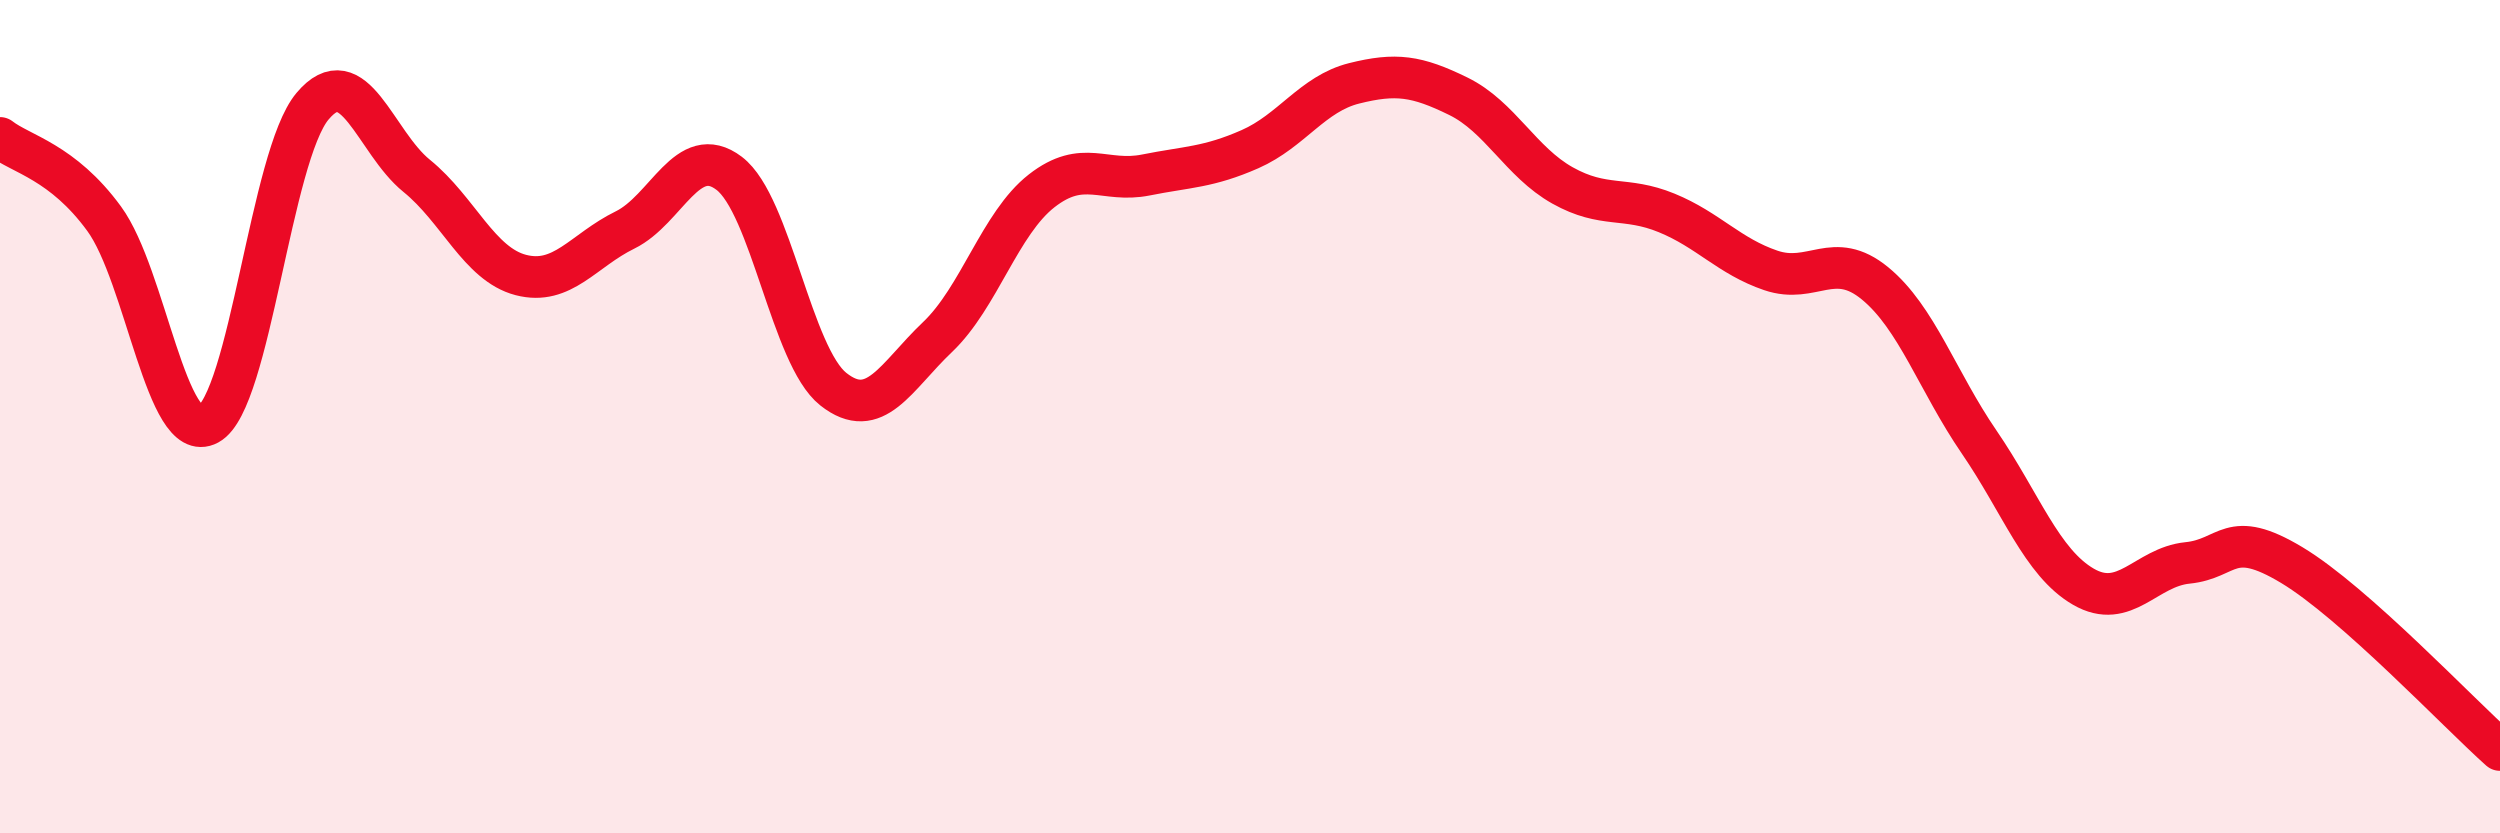 
    <svg width="60" height="20" viewBox="0 0 60 20" xmlns="http://www.w3.org/2000/svg">
      <path
        d="M 0,3.31 C 0.5,3.7 1.5,3.88 2.5,5.25 C 3.5,6.62 4,10.72 5,10.18 C 6,9.64 6.5,3.74 7.5,2.55 C 8.5,1.36 9,3.41 10,4.22 C 11,5.03 11.5,6.34 12.5,6.6 C 13.5,6.86 14,6.01 15,5.52 C 16,5.03 16.5,3.4 17.5,4.16 C 18.5,4.92 19,8.55 20,9.34 C 21,10.13 21.5,9.04 22.5,8.09 C 23.5,7.14 24,5.36 25,4.58 C 26,3.8 26.5,4.4 27.5,4.2 C 28.5,4 29,4.02 30,3.58 C 31,3.14 31.5,2.25 32.5,2 C 33.5,1.75 34,1.82 35,2.31 C 36,2.8 36.5,3.89 37.5,4.45 C 38.5,5.01 39,4.7 40,5.11 C 41,5.52 41.5,6.15 42.5,6.49 C 43.5,6.83 44,5.98 45,6.8 C 46,7.62 46.5,9.15 47.5,10.61 C 48.5,12.07 49,13.5 50,14.08 C 51,14.66 51.5,13.61 52.5,13.51 C 53.5,13.41 53.5,12.66 55,13.56 C 56.5,14.46 59,17.11 60,18L60 20L0 20Z"
        fill="#EB0A25"
        opacity="0.1"
        stroke-linecap="round"
        stroke-linejoin="round"
      />
      <path
        d="M 0,3.31 C 0.5,3.7 1.5,3.88 2.5,5.25 C 3.5,6.62 4,10.72 5,10.18 C 6,9.64 6.5,3.74 7.5,2.55 C 8.5,1.36 9,3.41 10,4.22 C 11,5.03 11.5,6.34 12.5,6.6 C 13.5,6.86 14,6.01 15,5.52 C 16,5.03 16.5,3.4 17.5,4.16 C 18.5,4.92 19,8.55 20,9.34 C 21,10.13 21.5,9.04 22.5,8.09 C 23.5,7.14 24,5.36 25,4.58 C 26,3.8 26.5,4.4 27.5,4.2 C 28.5,4 29,4.02 30,3.58 C 31,3.14 31.5,2.25 32.5,2 C 33.5,1.75 34,1.82 35,2.31 C 36,2.8 36.5,3.89 37.5,4.45 C 38.5,5.01 39,4.7 40,5.11 C 41,5.52 41.5,6.15 42.5,6.49 C 43.5,6.83 44,5.98 45,6.8 C 46,7.62 46.5,9.15 47.5,10.61 C 48.5,12.07 49,13.5 50,14.08 C 51,14.66 51.5,13.61 52.5,13.51 C 53.5,13.41 53.5,12.66 55,13.56 C 56.5,14.46 59,17.11 60,18"
        stroke="#EB0A25"
        stroke-width="1"
        fill="none"
        stroke-linecap="round"
        stroke-linejoin="round"
      />
    </svg>
  